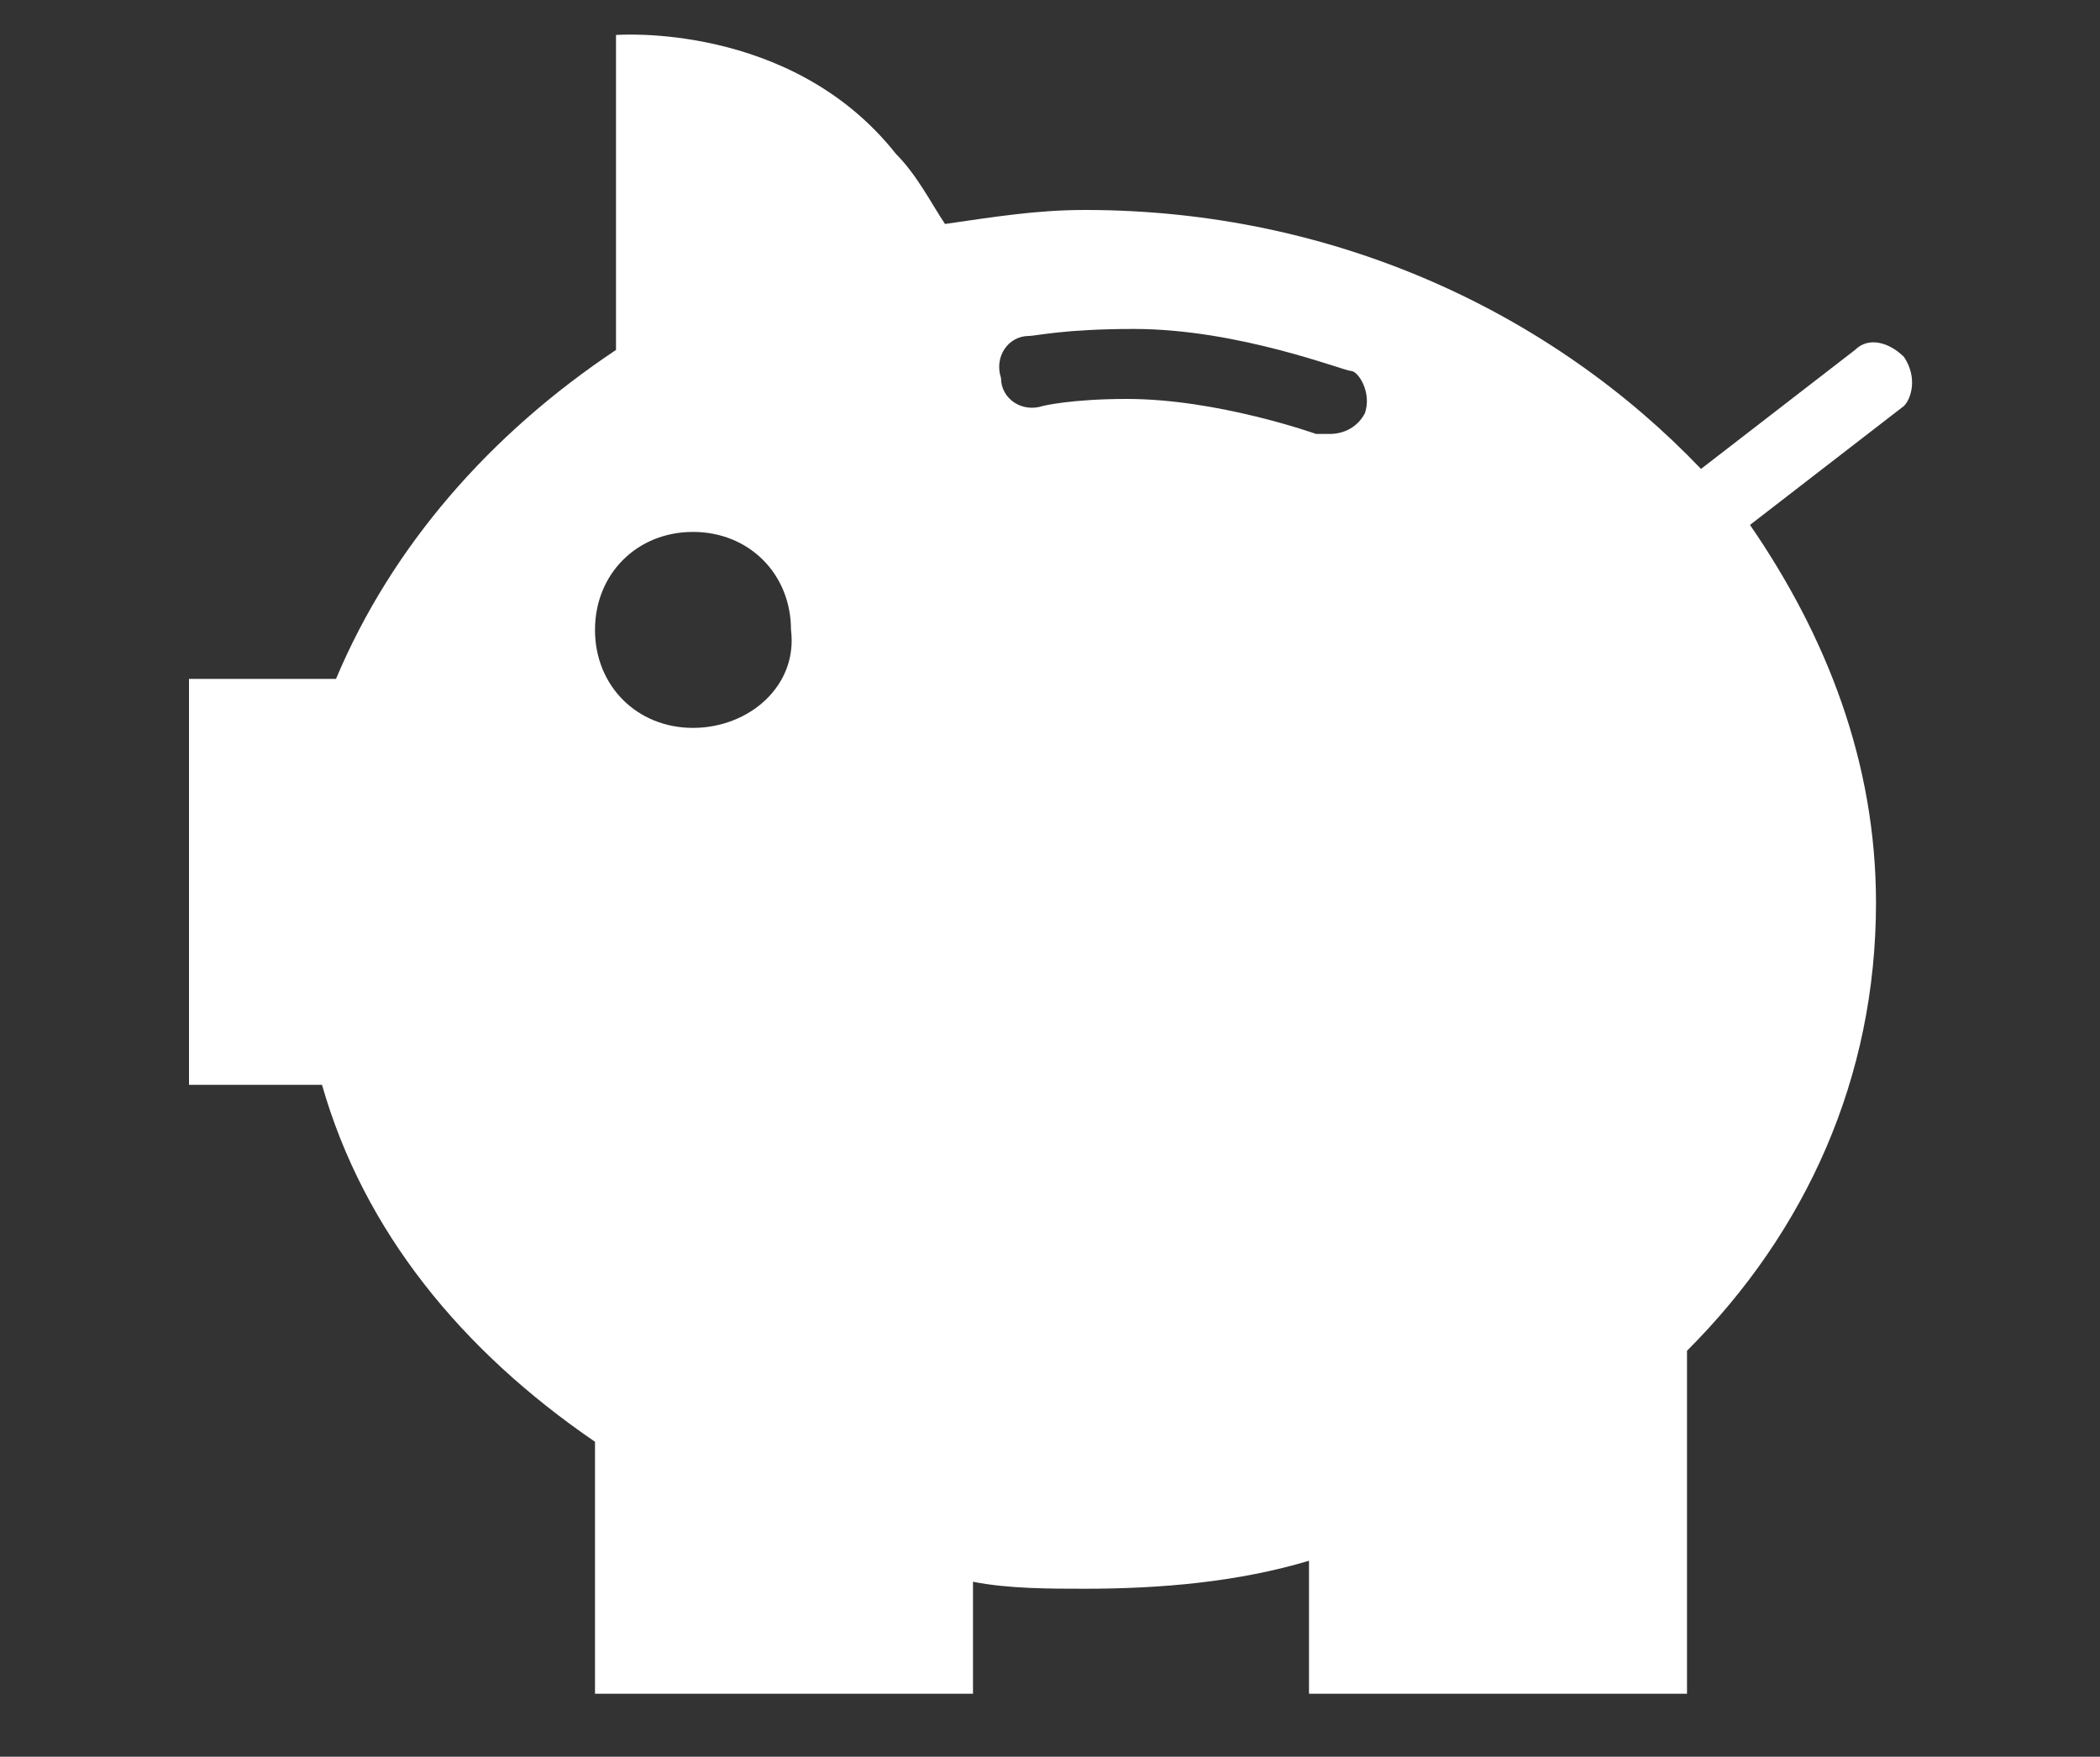 <svg id="Calque_1" xmlns="http://www.w3.org/2000/svg" viewBox="0 0 30 25.1"><rect x="0" y="0" width="30" height="25.1" fill="#333333" stroke="none"/><style>.st0{fill:#fff}</style><path class="st0" d="M27.2 5.1c-.2-.2-.5-.3-.7-.1l-2.2 1.7C22.2 4.5 19.1 3 15.5 3c-.7 0-1.3.1-2 .2-.2-.3-.4-.7-.7-1C11.3.3 8.8.5 8.8.5V5C7 6.2 5.6 7.8 4.8 9.7H2.7v5.8h1.9c.6 2.1 2 3.8 3.9 5.1v3.6h5.4v-1.6c.5.1 1.1.1 1.6.1 1.1 0 2.2-.1 3.2-.4v1.9h5.4v-4.9c1.7-1.7 2.7-3.9 2.7-6.4 0-2-.7-3.8-1.8-5.4l2.2-1.7c.1-.1.2-.4 0-.7zM9.9 10.4c-.8 0-1.4-.6-1.4-1.4 0-.8.6-1.4 1.4-1.4.8 0 1.4.6 1.4 1.4.1.8-.6 1.4-1.4 1.4zm9.6-4.5c-.1.2-.3.3-.5.3h-.2s-1.4-.5-2.7-.5c-.8 0-1.2.1-1.2.1-.3.1-.6-.1-.6-.4-.1-.3.1-.6.4-.6.1 0 .5-.1 1.5-.1 1.5 0 3 .6 3.1.6.1 0 .3.3.2.6z"/></svg>